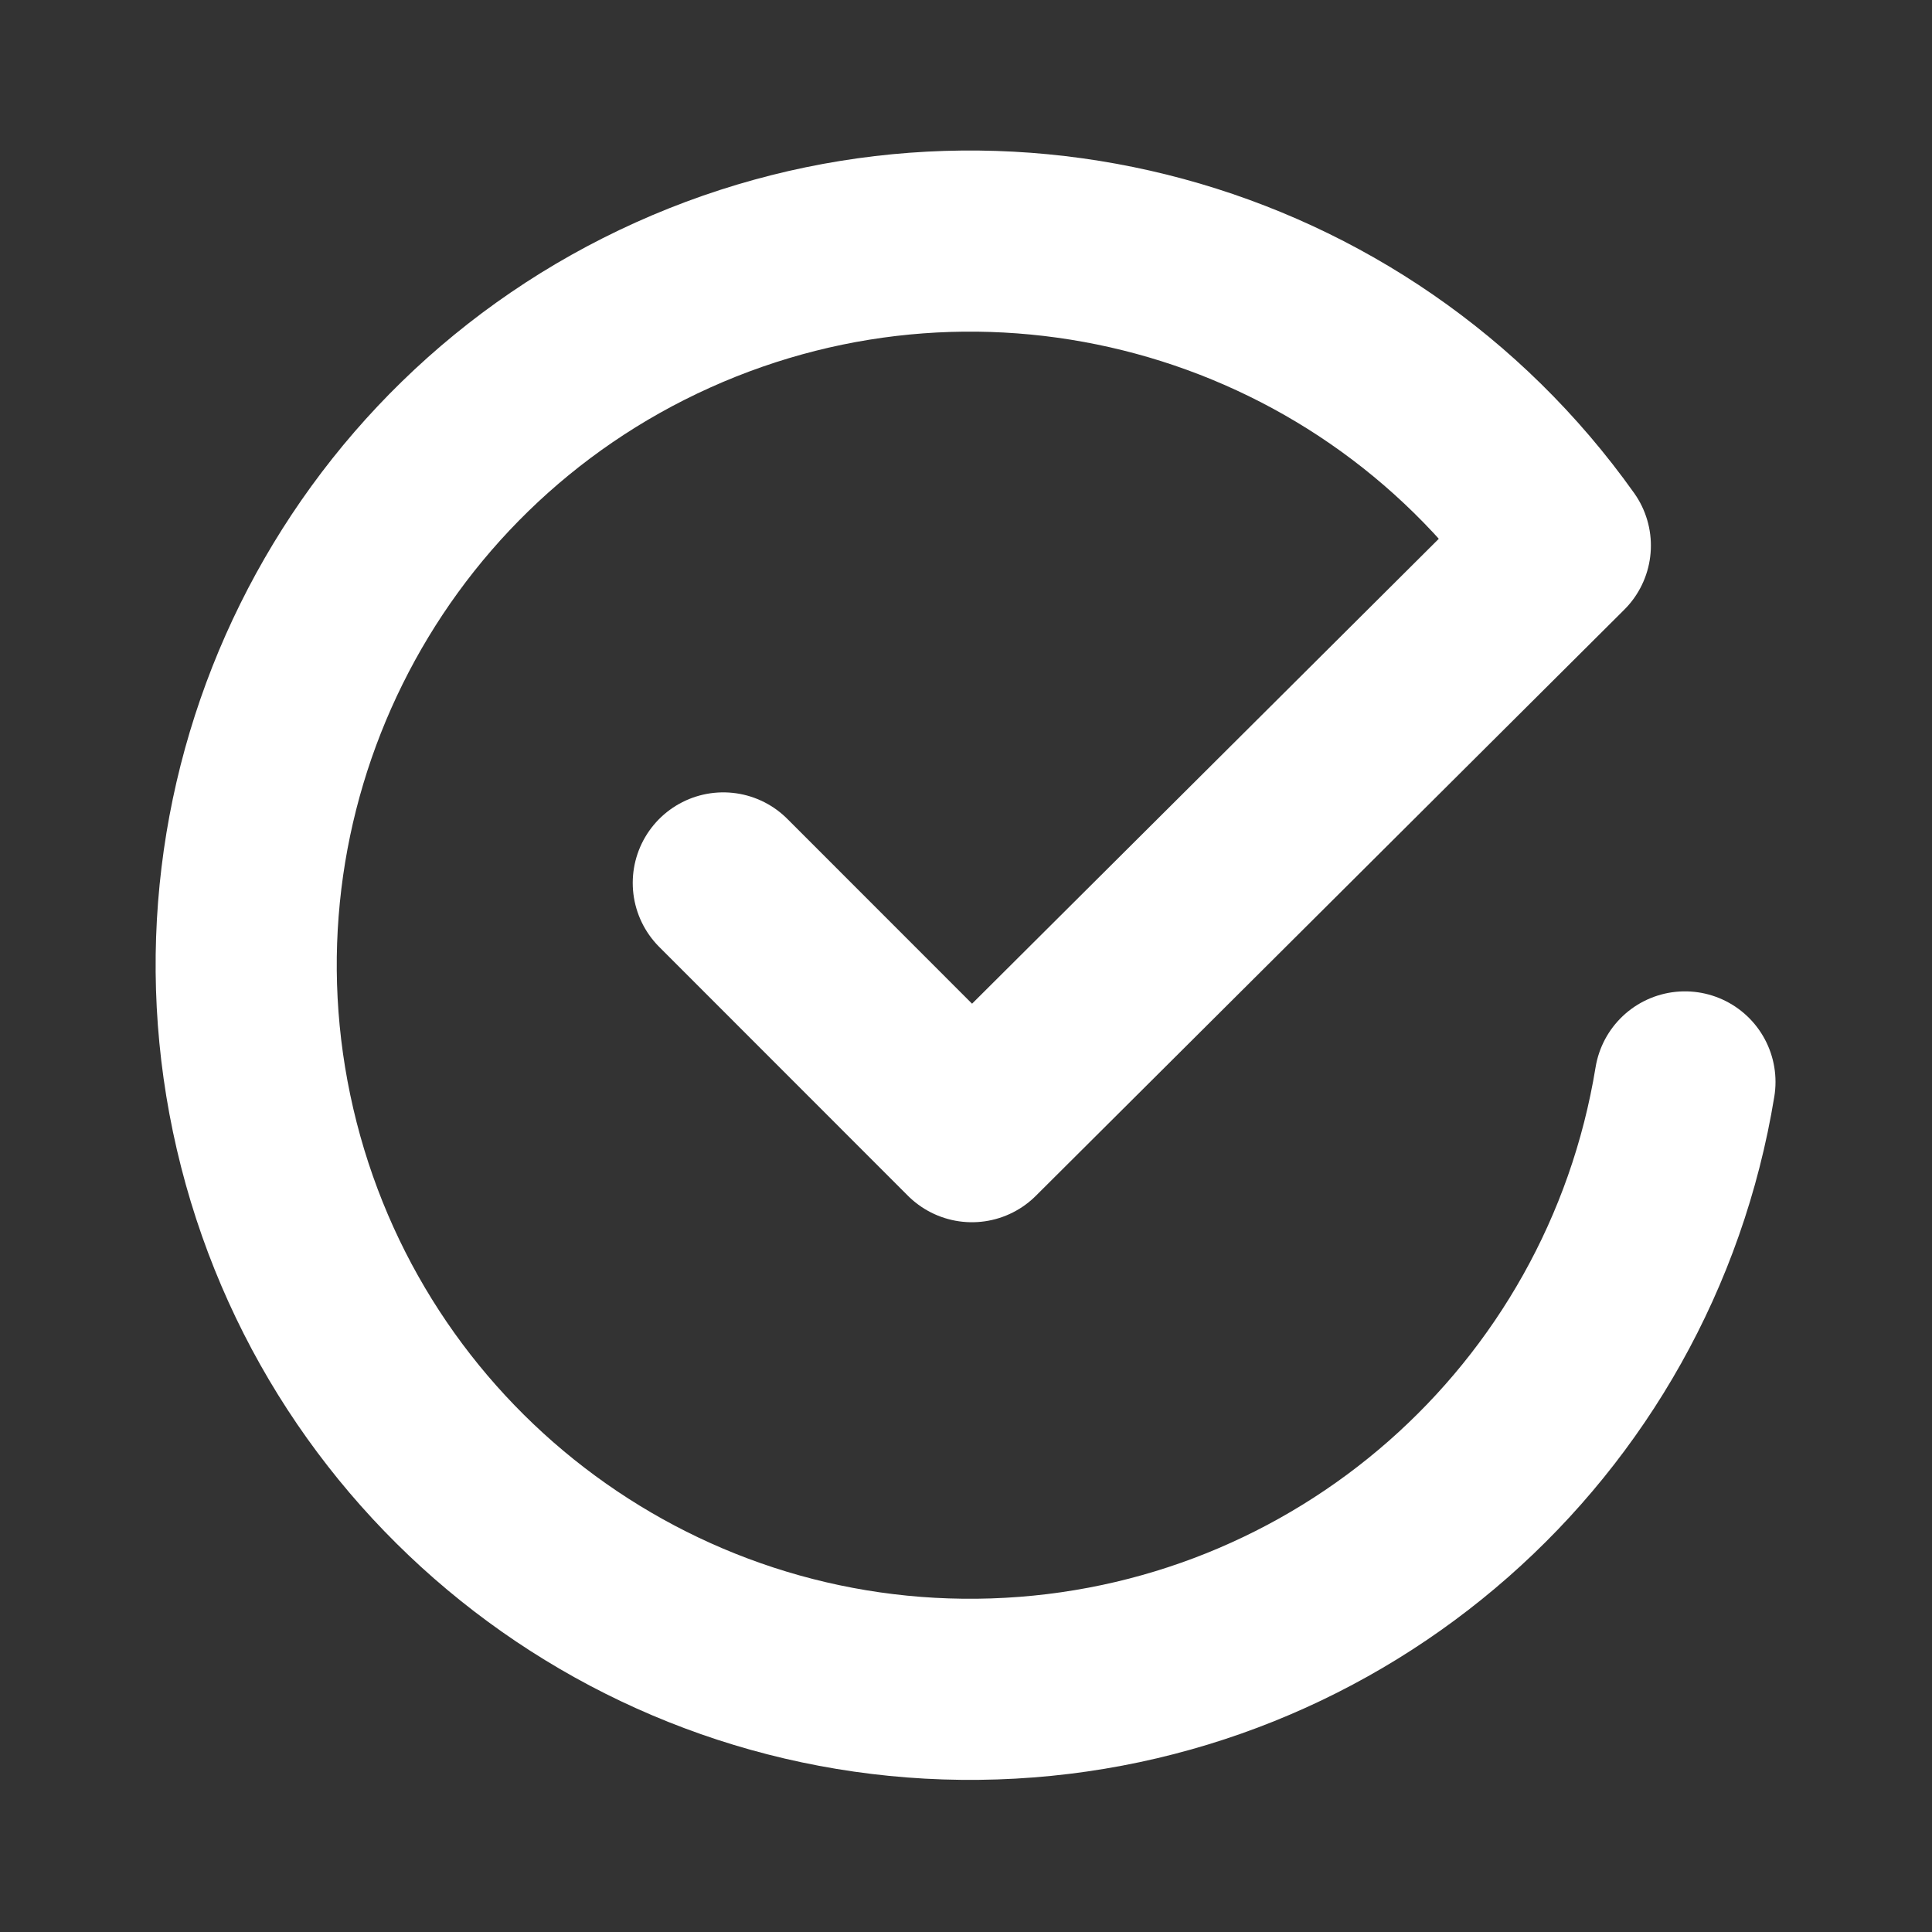 <svg width="16" height="16" viewBox="0 0 16 16" fill="none" xmlns="http://www.w3.org/2000/svg">
<rect x="0" y="0" width="16" height="16" fill="#333333" stroke="none"/>
<path d="M13.954 8.96C13.492 11.787 11.097 13.892 8.234 13.987C5.372 14.082 2.843 12.14 2.195 9.35C1.547 6.561 2.962 3.702 5.573 2.526C8.184 1.35 11.262 2.184 12.922 4.518L8.049 9.372L5.99 7.312" stroke="white" stroke-width="1.5" stroke-linecap="round" stroke-linejoin="round"/>
</svg>
